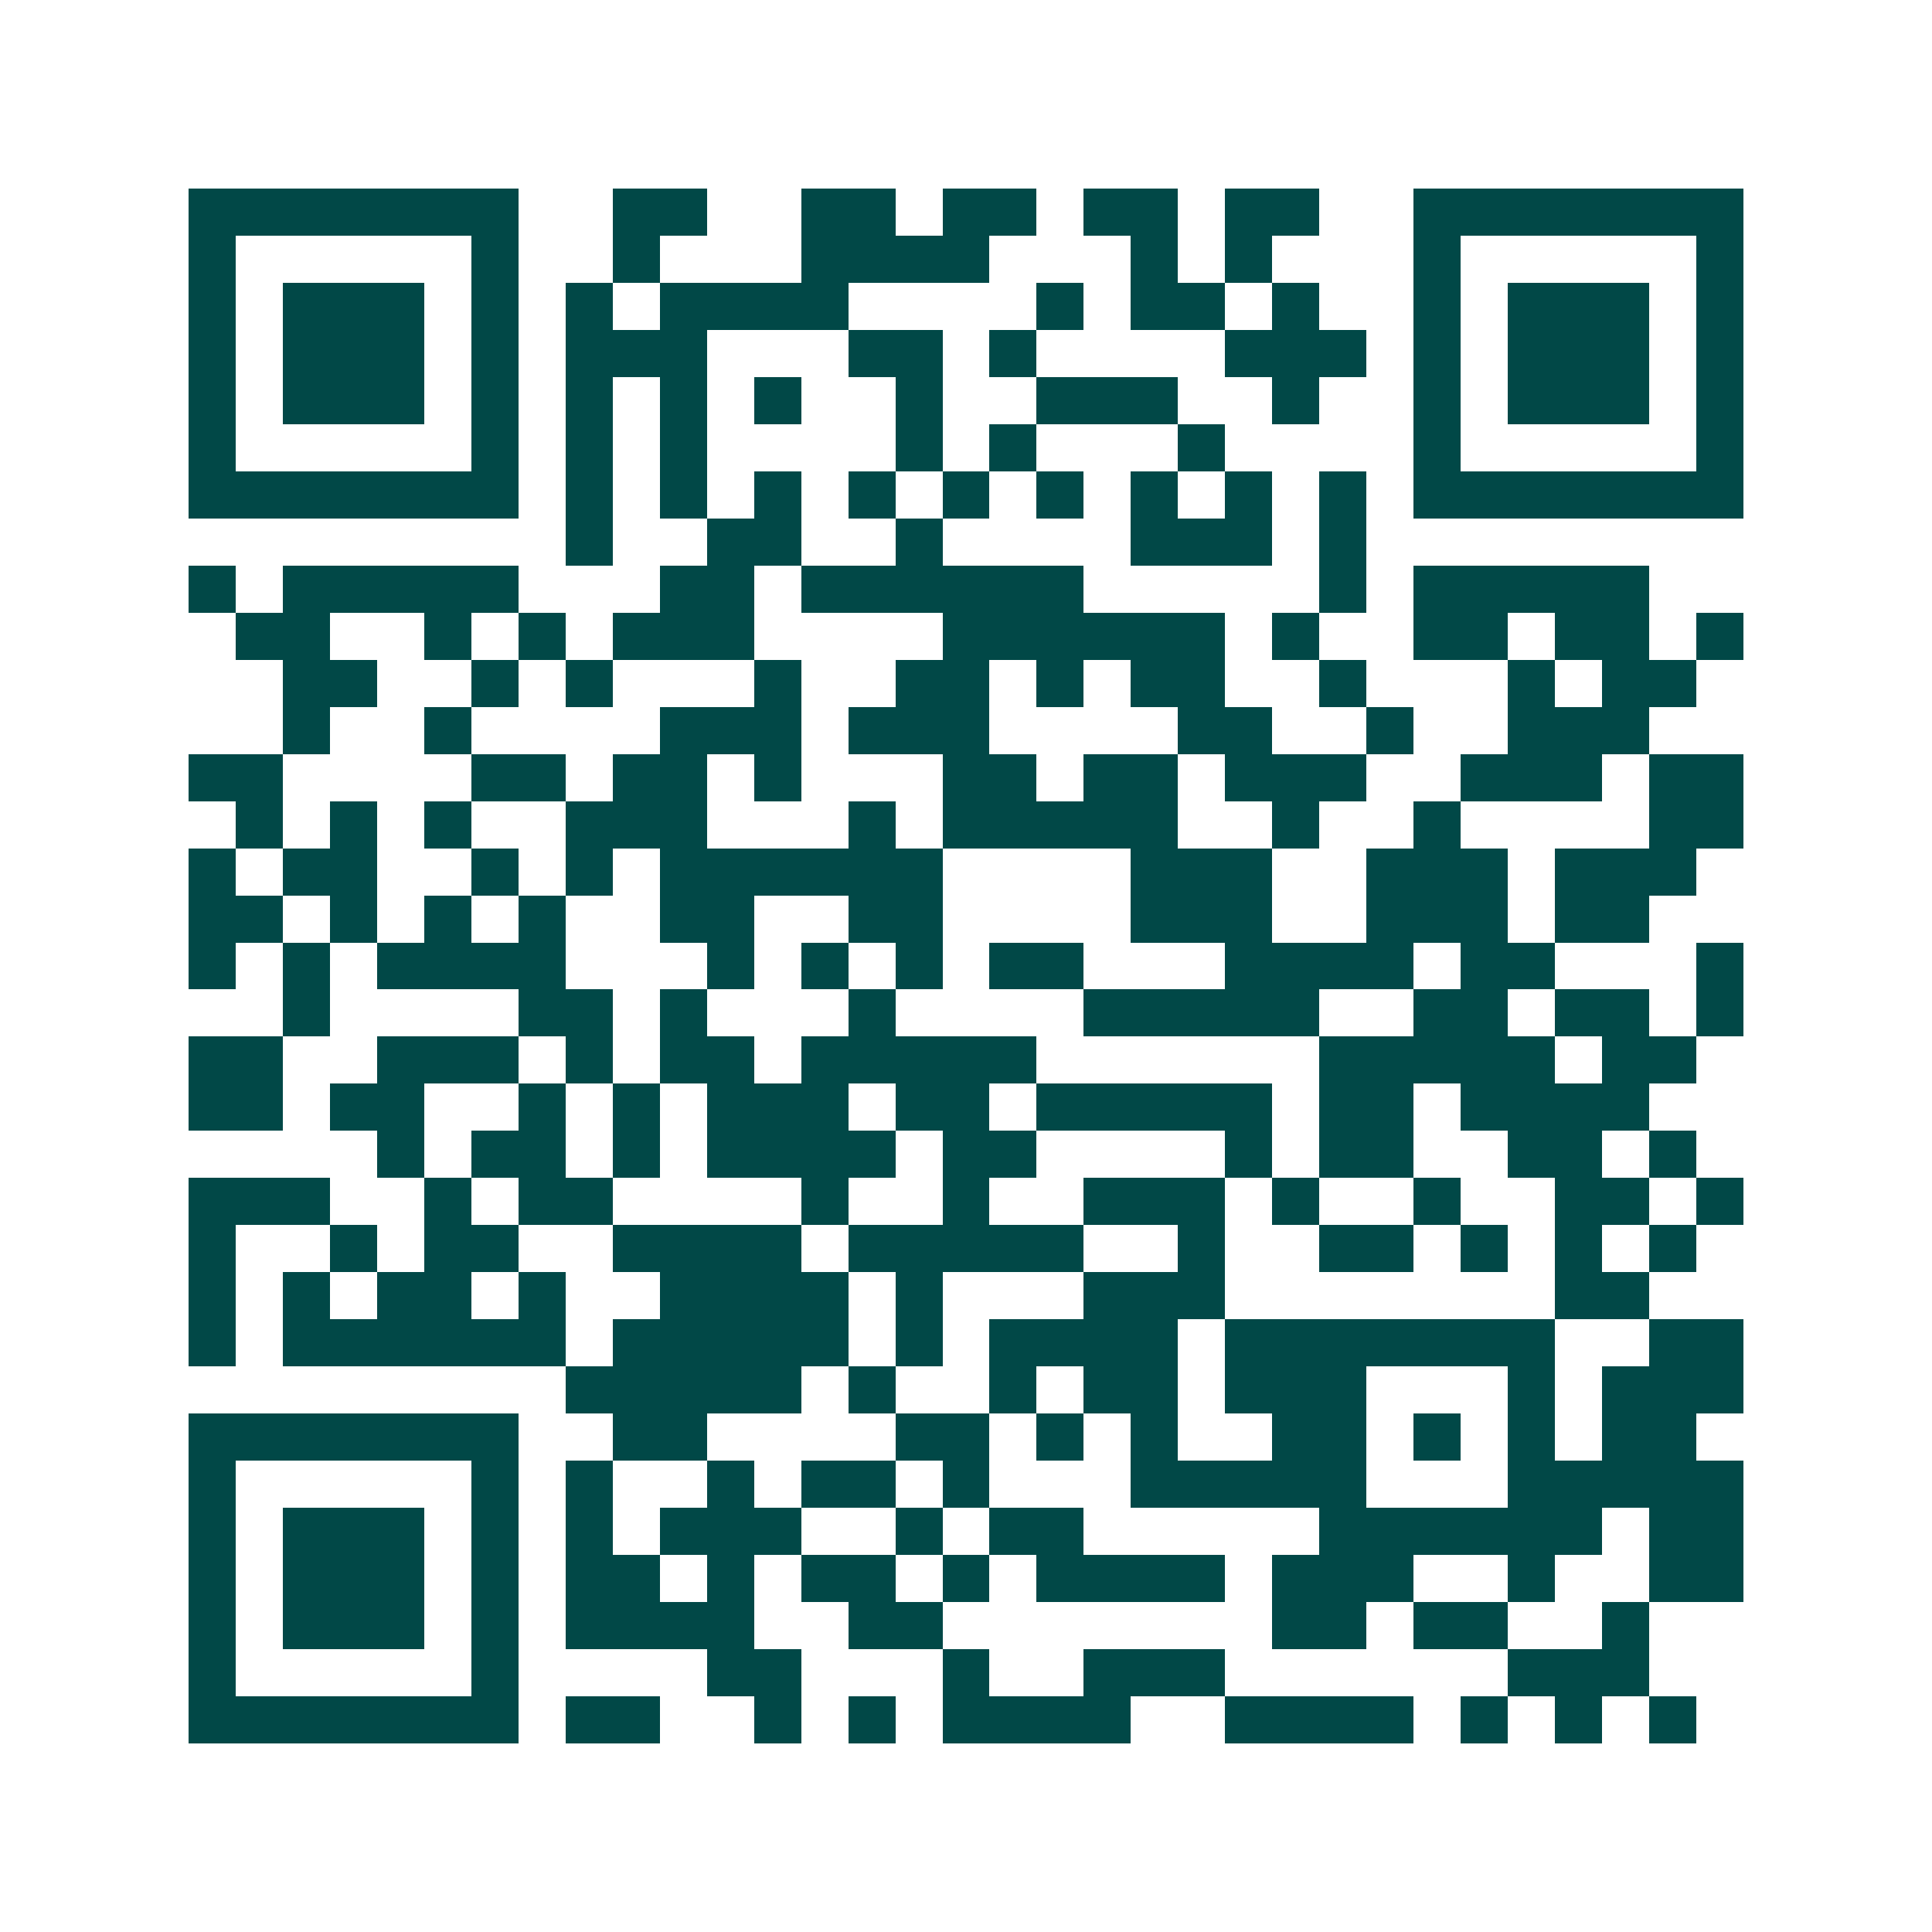 <svg xmlns="http://www.w3.org/2000/svg" width="200" height="200" viewBox="0 0 41 41" shape-rendering="crispEdges"><path fill="#ffffff" d="M0 0h41v41H0z"/><path stroke="#014847" d="M4 4.5h7m2 0h2m2 0h2m1 0h2m1 0h2m1 0h2m2 0h7M4 5.5h1m5 0h1m2 0h1m3 0h4m3 0h1m1 0h1m3 0h1m5 0h1M4 6.5h1m1 0h3m1 0h1m1 0h1m1 0h4m4 0h1m1 0h2m1 0h1m2 0h1m1 0h3m1 0h1M4 7.5h1m1 0h3m1 0h1m1 0h3m3 0h2m1 0h1m4 0h3m1 0h1m1 0h3m1 0h1M4 8.5h1m1 0h3m1 0h1m1 0h1m1 0h1m1 0h1m2 0h1m2 0h3m2 0h1m2 0h1m1 0h3m1 0h1M4 9.5h1m5 0h1m1 0h1m1 0h1m4 0h1m1 0h1m3 0h1m4 0h1m5 0h1M4 10.5h7m1 0h1m1 0h1m1 0h1m1 0h1m1 0h1m1 0h1m1 0h1m1 0h1m1 0h1m1 0h7M12 11.5h1m2 0h2m2 0h1m4 0h3m1 0h1M4 12.5h1m1 0h5m3 0h2m1 0h6m5 0h1m1 0h5M5 13.5h2m2 0h1m1 0h1m1 0h3m4 0h6m1 0h1m2 0h2m1 0h2m1 0h1M6 14.5h2m2 0h1m1 0h1m3 0h1m2 0h2m1 0h1m1 0h2m2 0h1m3 0h1m1 0h2M6 15.5h1m2 0h1m4 0h3m1 0h3m4 0h2m2 0h1m2 0h3M4 16.5h2m4 0h2m1 0h2m1 0h1m3 0h2m1 0h2m1 0h3m2 0h3m1 0h2M5 17.5h1m1 0h1m1 0h1m2 0h3m3 0h1m1 0h5m2 0h1m2 0h1m4 0h2M4 18.5h1m1 0h2m2 0h1m1 0h1m1 0h6m4 0h3m2 0h3m1 0h3M4 19.5h2m1 0h1m1 0h1m1 0h1m2 0h2m2 0h2m4 0h3m2 0h3m1 0h2M4 20.5h1m1 0h1m1 0h4m3 0h1m1 0h1m1 0h1m1 0h2m3 0h4m1 0h2m3 0h1M6 21.5h1m4 0h2m1 0h1m3 0h1m4 0h5m2 0h2m1 0h2m1 0h1M4 22.5h2m2 0h3m1 0h1m1 0h2m1 0h5m6 0h5m1 0h2M4 23.5h2m1 0h2m2 0h1m1 0h1m1 0h3m1 0h2m1 0h5m1 0h2m1 0h4M8 24.5h1m1 0h2m1 0h1m1 0h4m1 0h2m4 0h1m1 0h2m2 0h2m1 0h1M4 25.5h3m2 0h1m1 0h2m4 0h1m2 0h1m2 0h3m1 0h1m2 0h1m2 0h2m1 0h1M4 26.5h1m2 0h1m1 0h2m2 0h4m1 0h5m2 0h1m2 0h2m1 0h1m1 0h1m1 0h1M4 27.5h1m1 0h1m1 0h2m1 0h1m2 0h4m1 0h1m3 0h3m7 0h2M4 28.5h1m1 0h6m1 0h5m1 0h1m1 0h4m1 0h7m2 0h2M12 29.5h5m1 0h1m2 0h1m1 0h2m1 0h3m3 0h1m1 0h3M4 30.5h7m2 0h2m4 0h2m1 0h1m1 0h1m2 0h2m1 0h1m1 0h1m1 0h2M4 31.5h1m5 0h1m1 0h1m2 0h1m1 0h2m1 0h1m3 0h5m3 0h5M4 32.5h1m1 0h3m1 0h1m1 0h1m1 0h3m2 0h1m1 0h2m5 0h6m1 0h2M4 33.5h1m1 0h3m1 0h1m1 0h2m1 0h1m1 0h2m1 0h1m1 0h4m1 0h3m2 0h1m2 0h2M4 34.5h1m1 0h3m1 0h1m1 0h4m2 0h2m7 0h2m1 0h2m2 0h1M4 35.5h1m5 0h1m4 0h2m3 0h1m2 0h3m6 0h3M4 36.5h7m1 0h2m2 0h1m1 0h1m1 0h4m2 0h4m1 0h1m1 0h1m1 0h1"/></svg>
